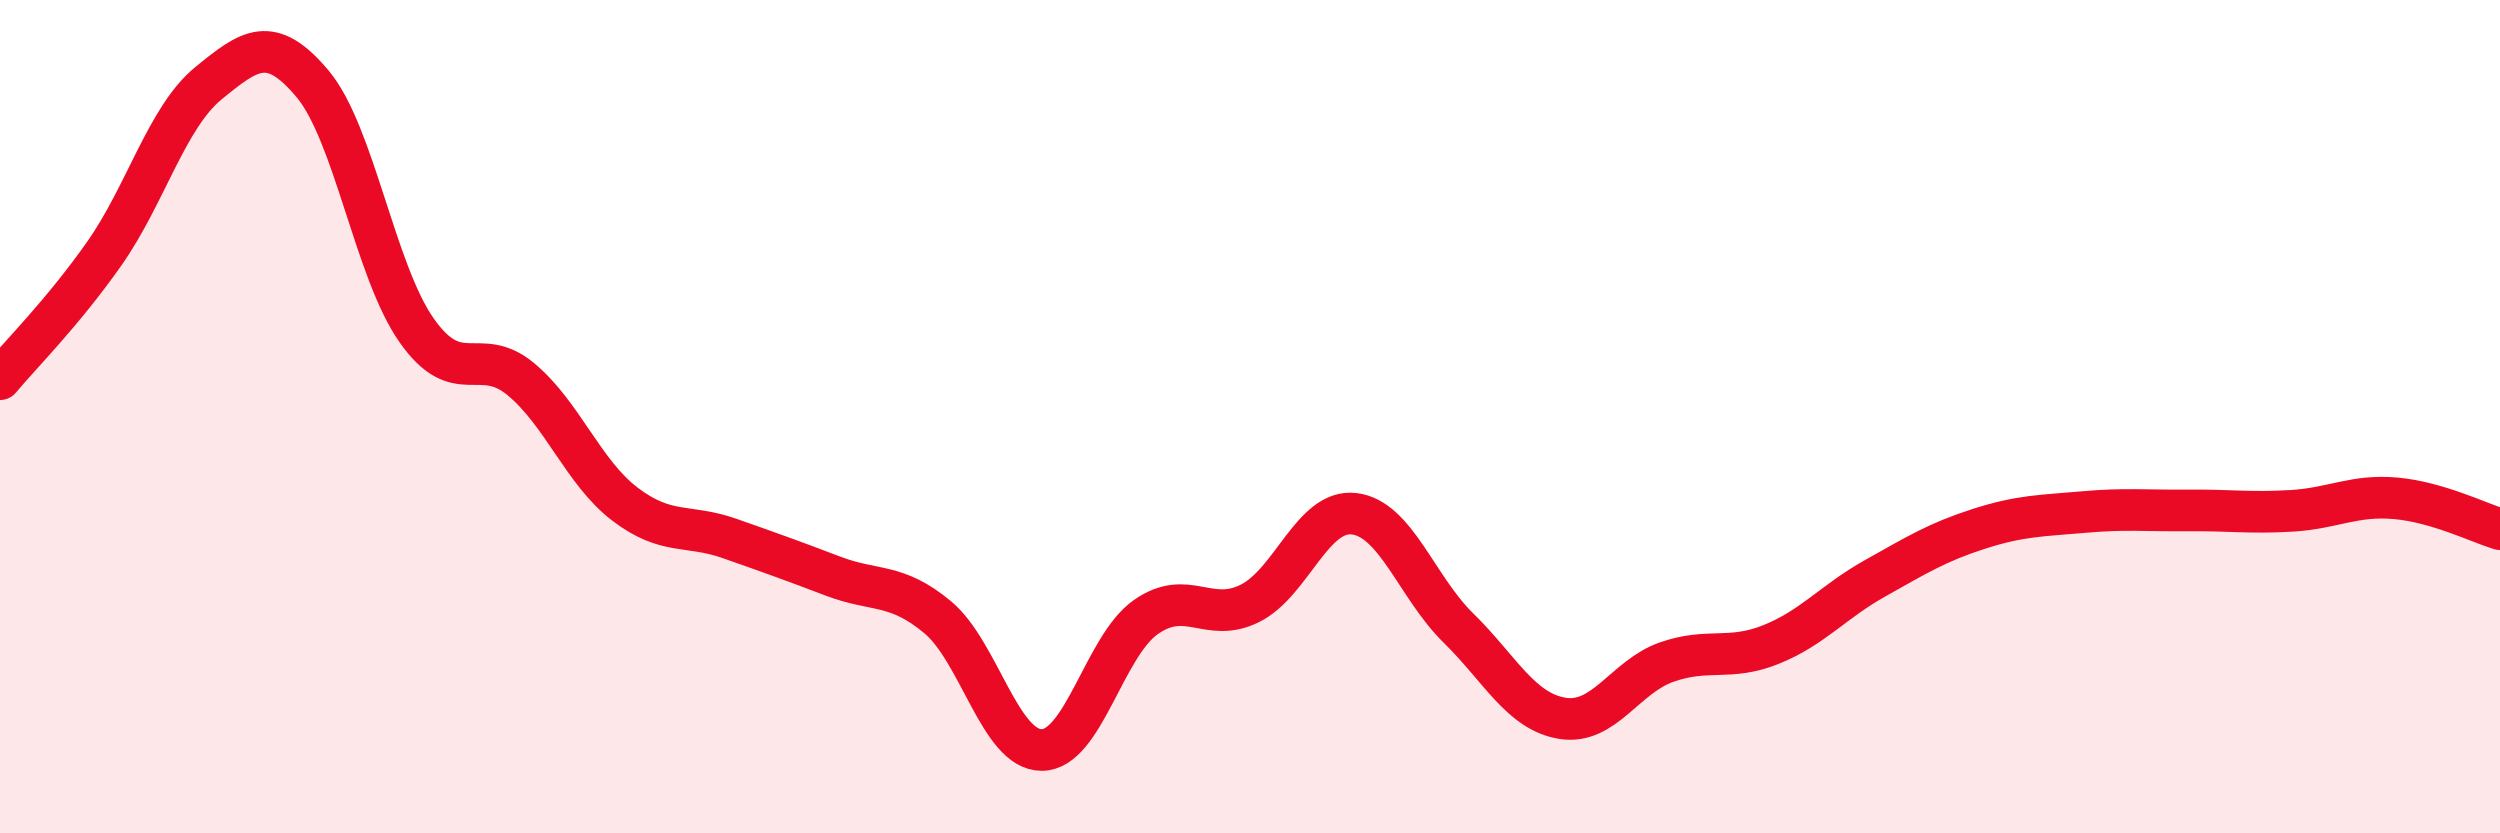 
    <svg width="60" height="20" viewBox="0 0 60 20" xmlns="http://www.w3.org/2000/svg">
      <path
        d="M 0,9.1 C 0.5,8.5 1.5,7.51 2.5,6.09 C 3.5,4.67 4,2.82 5,2 C 6,1.18 6.5,0.82 7.5,2.01 C 8.5,3.2 9,6.51 10,7.93 C 11,9.35 11.5,8.27 12.5,9.1 C 13.5,9.93 14,11.34 15,12.1 C 16,12.86 16.5,12.57 17.5,12.92 C 18.5,13.27 19,13.45 20,13.83 C 21,14.21 21.5,13.98 22.5,14.81 C 23.5,15.64 24,18 25,18 C 26,18 26.5,15.51 27.5,14.81 C 28.5,14.11 29,14.98 30,14.48 C 31,13.98 31.5,12.21 32.5,12.33 C 33.5,12.45 34,14.09 35,15.07 C 36,16.05 36.5,17.08 37.5,17.24 C 38.5,17.4 39,16.24 40,15.89 C 41,15.54 41.5,15.87 42.5,15.47 C 43.5,15.07 44,14.44 45,13.88 C 46,13.32 46.5,13.01 47.5,12.69 C 48.5,12.37 49,12.38 50,12.29 C 51,12.2 51.5,12.26 52.5,12.25 C 53.5,12.24 54,12.32 55,12.26 C 56,12.2 56.5,11.87 57.5,11.96 C 58.5,12.05 59.5,12.55 60,12.7L60 20L0 20Z"
        fill="#EB0A25"
        opacity="0.1"
        stroke-linecap="round"
        stroke-linejoin="round"
      />
      <path
        d="M 0,9.1 C 0.5,8.5 1.5,7.51 2.5,6.09 C 3.5,4.67 4,2.82 5,2 C 6,1.18 6.5,0.82 7.5,2.01 C 8.5,3.2 9,6.51 10,7.93 C 11,9.35 11.5,8.27 12.5,9.1 C 13.5,9.93 14,11.34 15,12.1 C 16,12.86 16.5,12.57 17.5,12.92 C 18.5,13.27 19,13.45 20,13.83 C 21,14.21 21.5,13.98 22.5,14.81 C 23.5,15.64 24,18 25,18 C 26,18 26.5,15.51 27.5,14.81 C 28.5,14.11 29,14.98 30,14.48 C 31,13.98 31.5,12.21 32.5,12.33 C 33.5,12.45 34,14.09 35,15.07 C 36,16.05 36.5,17.08 37.5,17.24 C 38.5,17.4 39,16.24 40,15.89 C 41,15.54 41.5,15.87 42.5,15.47 C 43.5,15.07 44,14.44 45,13.88 C 46,13.32 46.5,13.01 47.5,12.69 C 48.5,12.37 49,12.38 50,12.29 C 51,12.2 51.5,12.26 52.5,12.25 C 53.5,12.24 54,12.32 55,12.26 C 56,12.2 56.5,11.87 57.5,11.96 C 58.5,12.05 59.5,12.55 60,12.7"
        stroke="#EB0A25"
        stroke-width="1"
        fill="none"
        stroke-linecap="round"
        stroke-linejoin="round"
      />
    </svg>
  